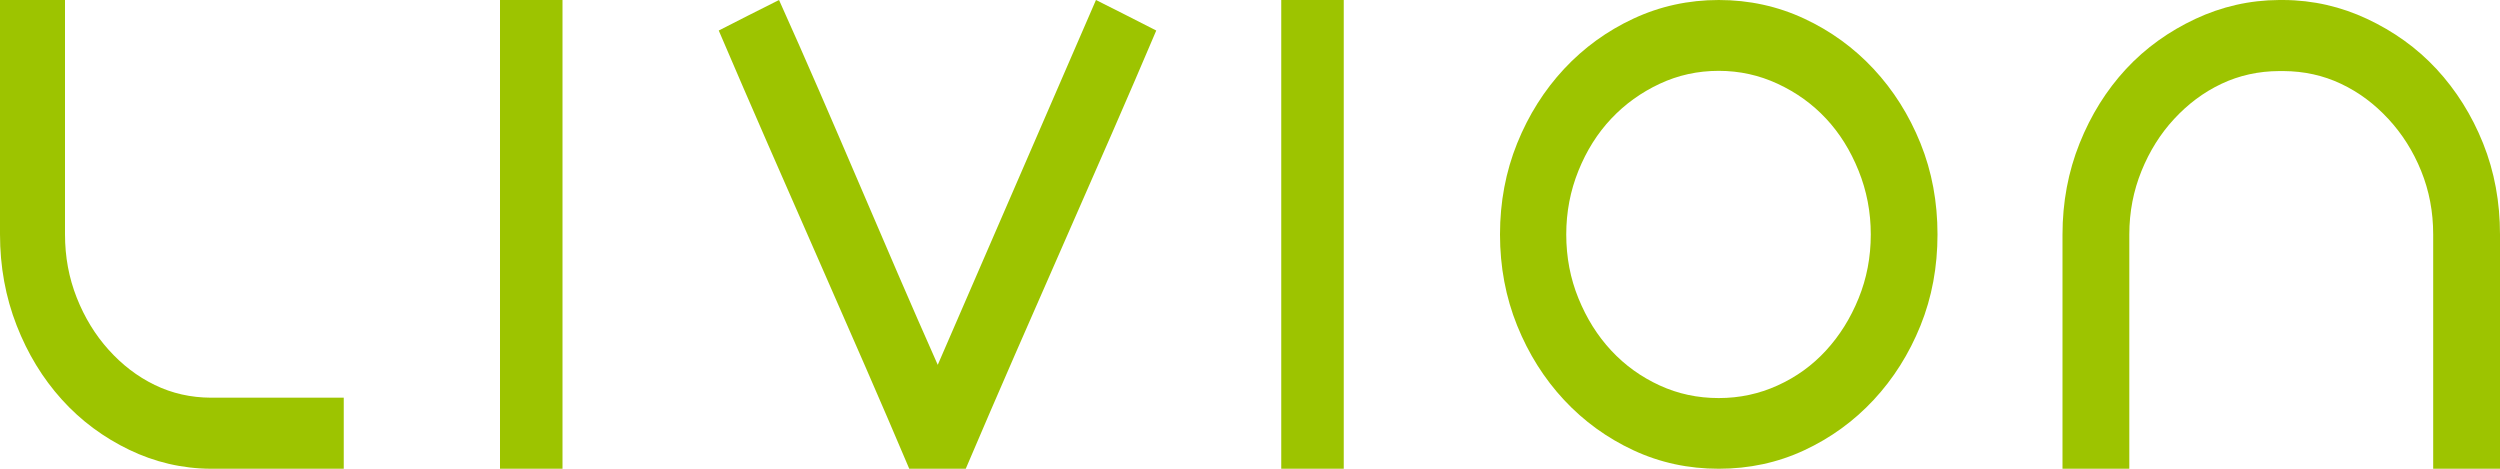 <?xml version="1.0" encoding="UTF-8"?>
<svg width="80px" height="15px" viewBox="0 0 80 15" version="1.1" xmlns="http://www.w3.org/2000/svg" xmlns:xlink="http://www.w3.org/1999/xlink">
    
    <title>LivionLogo</title>
        <g id="Page-1" stroke="none" stroke-width="1" fill="none" fill-rule="evenodd">
        <g id="Töihin" transform="translate(-32, -28)" fill="#9dc400">
            <g id="LivionLogo" transform="translate(32, 28)">
                <path d="M55,0 C54.03,0 53.119,0.2 52.27,0.596 C51.426,0.989 50.684,1.526 50.05,2.206 C49.416,2.887 48.915,3.681 48.55,4.584 C48.183,5.492 48,6.467 48,7.502 C48,8.538 48.183,9.513 48.55,10.421 C48.915,11.324 49.416,12.118 50.05,12.799 C50.684,13.479 51.426,14.016 52.27,14.409 C53.119,14.805 54.03,15 55,15 C55.97,15 56.886,14.805 57.735,14.409 C58.579,14.016 59.321,13.479 59.955,12.799 C60.589,12.118 61.09,11.324 61.455,10.421 C61.822,9.513 62,8.538 62,7.502 C62,6.467 61.822,5.492 61.455,4.584 C61.09,3.681 60.589,2.887 59.955,2.206 C59.321,1.526 58.579,0.989 57.735,0.596 C56.886,0.2 55.97,0 55,0 Z M55,2.267 C55.664,2.267 56.291,2.405 56.885,2.681 C57.483,2.959 57.999,3.329 58.435,3.797 C58.871,4.264 59.215,4.817 59.475,5.463 C59.734,6.104 59.865,6.783 59.865,7.502 C59.865,8.235 59.733,8.913 59.475,9.547 C59.215,10.187 58.867,10.743 58.43,11.218 C57.995,11.692 57.482,12.063 56.885,12.334 C56.291,12.604 55.665,12.738 55,12.738 C54.323,12.738 53.698,12.604 53.11,12.334 C52.519,12.063 52.002,11.693 51.56,11.218 C51.118,10.744 50.77,10.186 50.51,9.547 C50.252,8.913 50.12,8.235 50.12,7.502 C50.12,6.783 50.251,6.104 50.51,5.463 C50.77,4.818 51.119,4.264 51.56,3.797 C52.002,3.328 52.517,2.959 53.11,2.681 C53.697,2.406 54.323,2.267 55,2.267 Z" id="Fill-1"></path>
                <path d="M24.929,0 C24.267,0.333 23.569,0.683 23,0.977 C25.098,5.888 27.308,10.772 29.096,15 L30.904,15 C32.987,10.106 35.222,5.171 37,0.977 C36.339,0.64 35.645,0.285 35.071,0 C33.385,3.893 31.696,7.783 30.008,11.675 C28.283,7.798 26.672,3.869 24.929,0 Z" id="Fill-2"></path>
                <path d="M72.934,0 C71.981,0.005 71.088,0.214 70.254,0.604 C69.416,0.997 68.665,1.526 68.032,2.209 C67.402,2.89 66.91,3.681 66.548,4.584 C66.183,5.493 66,6.47 66,7.505 L66,15 L68.138,15 L68.138,7.505 C68.138,6.776 68.271,6.106 68.527,5.473 C68.785,4.836 69.132,4.282 69.57,3.809 C70.01,3.333 70.508,2.955 71.091,2.68 C71.662,2.411 72.274,2.277 72.934,2.274 L73.071,2.274 C73.729,2.278 74.339,2.411 74.909,2.68 C75.492,2.955 75.99,3.333 76.43,3.809 C76.868,4.282 77.221,4.836 77.478,5.473 C77.734,6.106 77.862,6.776 77.862,7.505 L77.862,15 L80,15 L80,7.505 C80,6.47 79.823,5.493 79.458,4.584 C79.095,3.681 78.598,2.89 77.968,2.209 C77.335,1.526 76.584,0.997 75.746,0.604 C74.914,0.215 74.023,0.005 73.071,0 L72.934,0 Z" id="Fill-3"></path>
                <path d="M0,0 L0,7.495 C0,8.53 0.178,9.507 0.533,10.415 C0.886,11.319 1.364,12.104 1.978,12.785 C2.593,13.468 3.324,14.003 4.14,14.396 C4.951,14.786 5.82,14.995 6.748,15 L11,15 L11,12.726 L6.748,12.726 C6.105,12.723 5.51,12.589 4.954,12.32 C4.386,12.044 3.902,11.667 3.474,11.191 C3.048,10.718 2.705,10.159 2.454,9.522 C2.205,8.889 2.08,8.224 2.08,7.495 L2.08,0 L0,0 Z" id="Fill-4"></path>
                <polygon id="Fill-5" points="16 15 18 15 18 0 16 0"></polygon>
                <polygon id="Fill-6" points="41 15 43 15 43 0 41 0"></polygon>
            </g>
        </g>
    </g>
</svg>